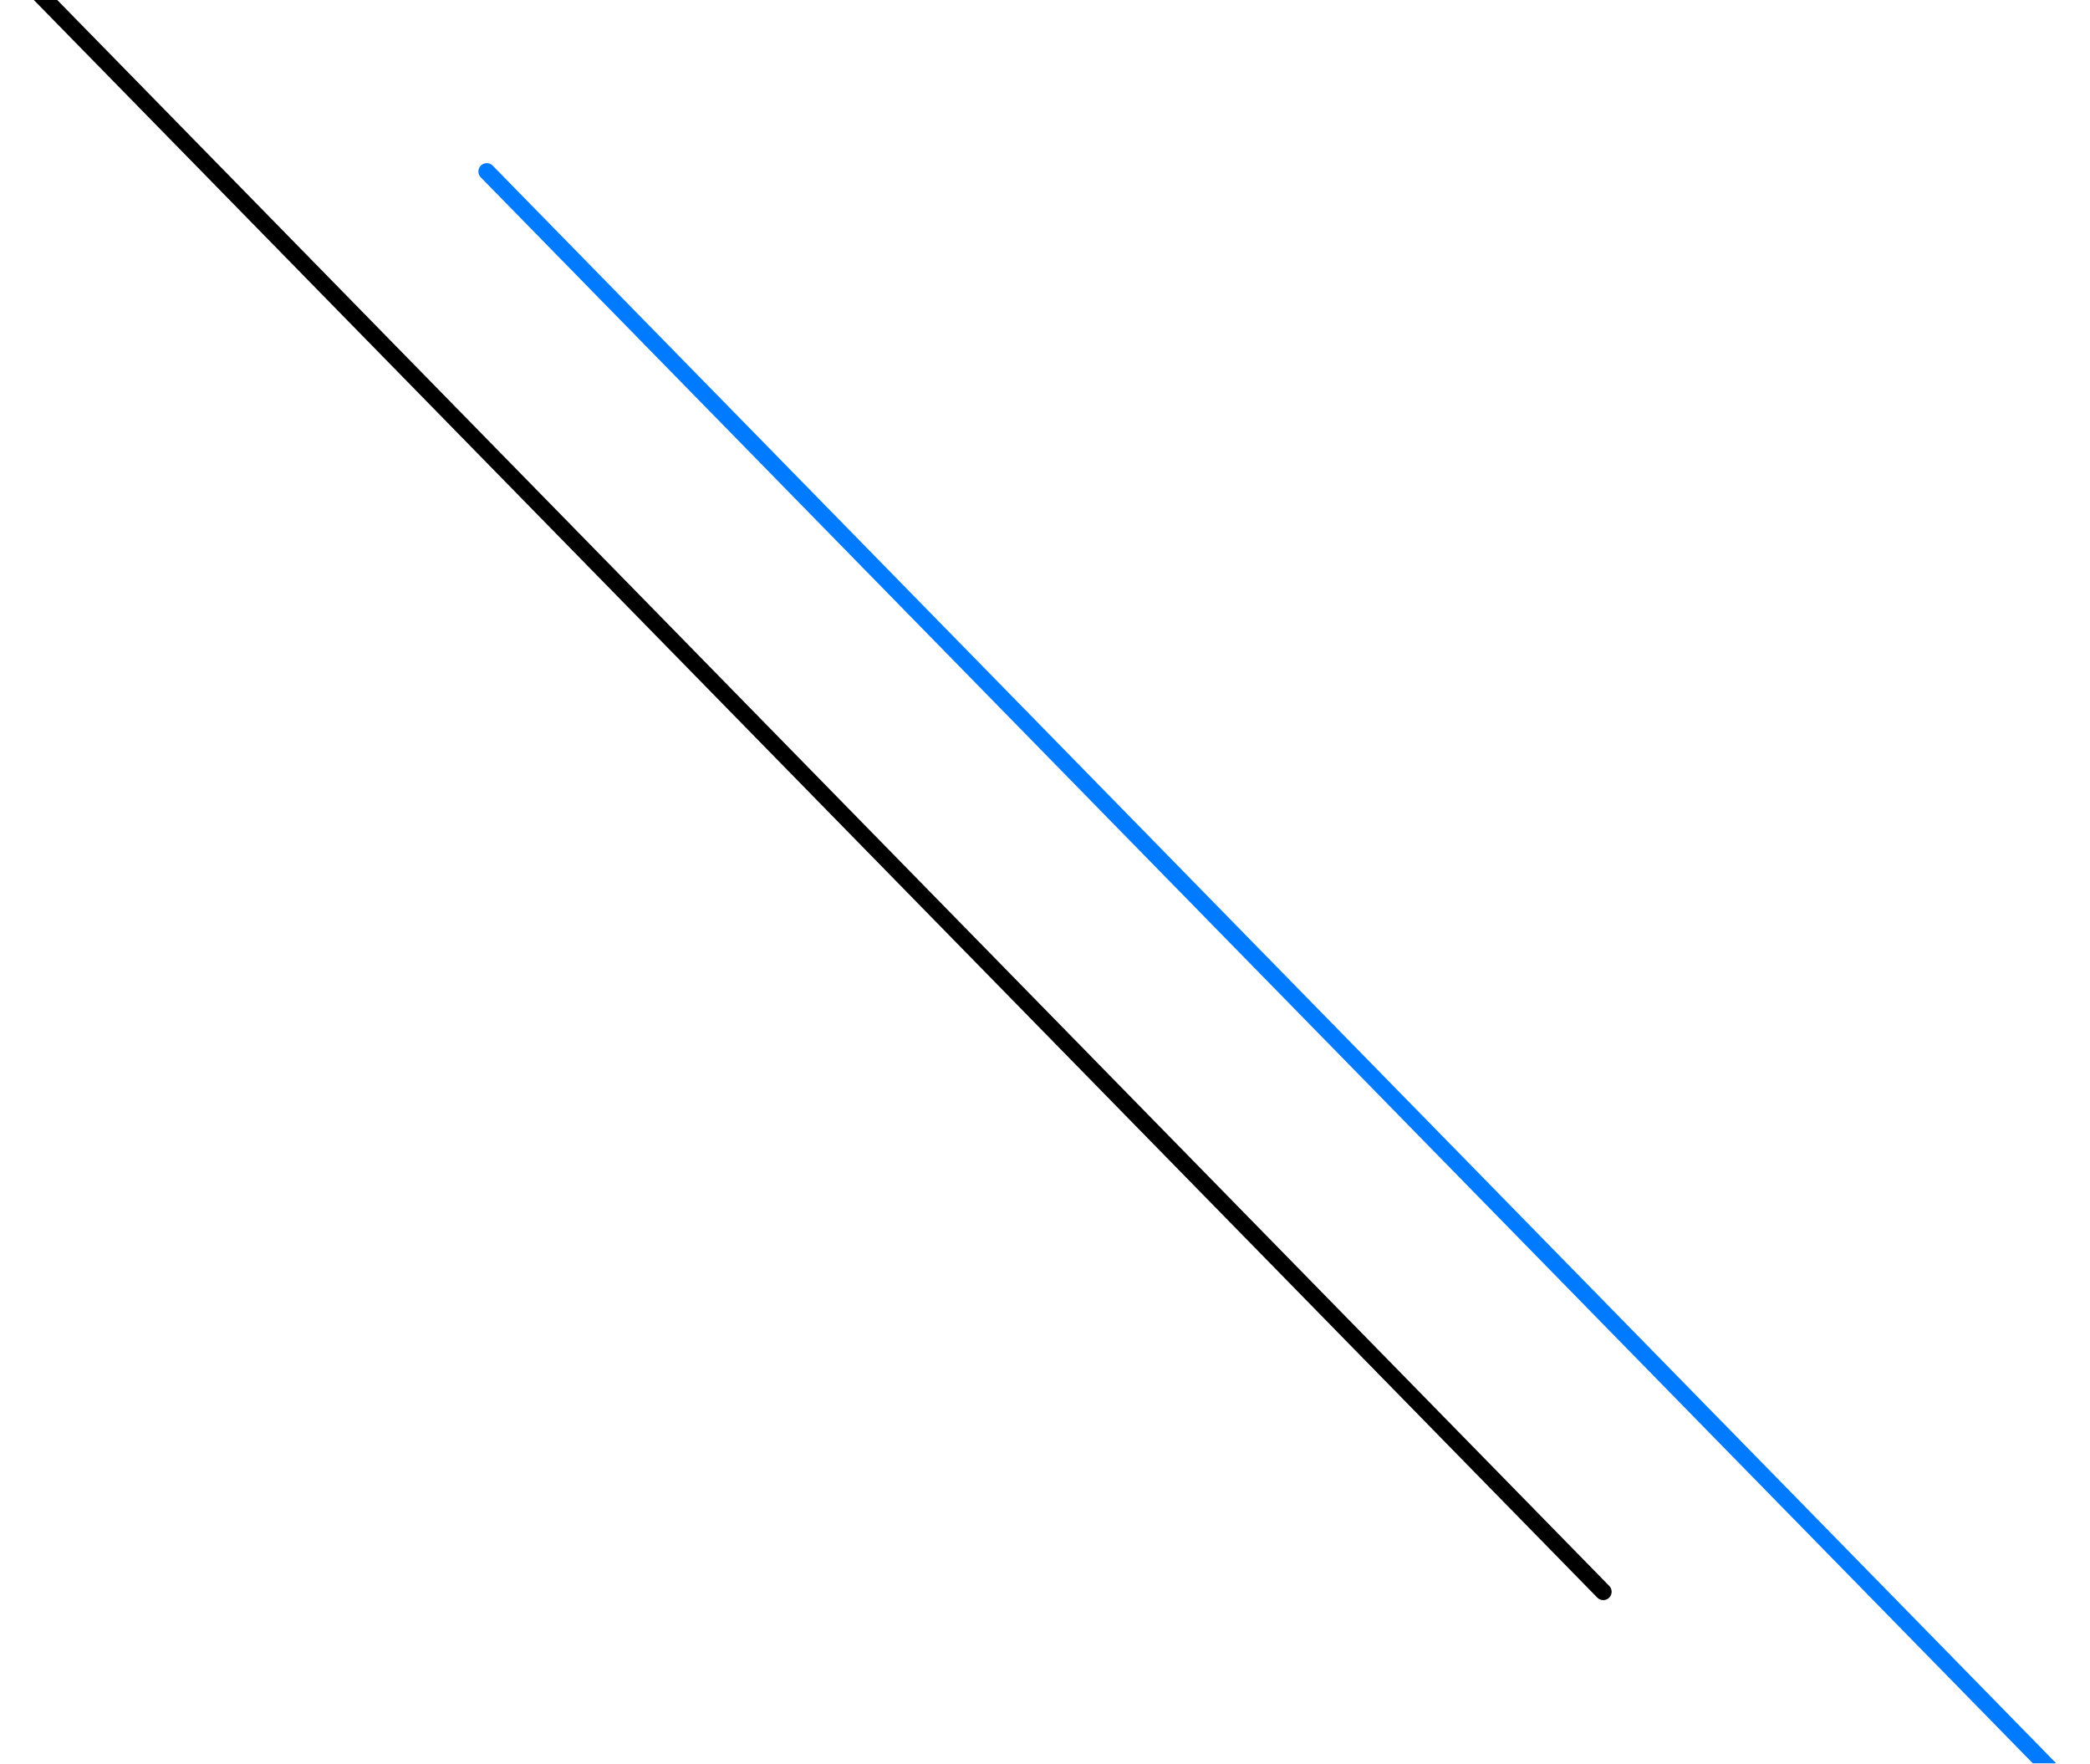 <svg width="250" height="211" viewBox="0 0 250 211" fill="none" xmlns="http://www.w3.org/2000/svg">
<g clip-path="url(#clip0_25_593)">
<path d="M58.223 20.515L249 215.456" stroke="#007AFF" stroke-width="2" stroke-linecap="round" stroke-linejoin="round"/>
<path d="M1 -4.544L191.777 190.397" stroke="black" stroke-width="2" stroke-linecap="round" stroke-linejoin="round"/>
</g>
<defs>
<clipPath id="clip0_25_593">
<rect width="250" height="210.928" fill="white" transform="translate(0 -0.008)"/>
</clipPath>
</defs>
</svg>
